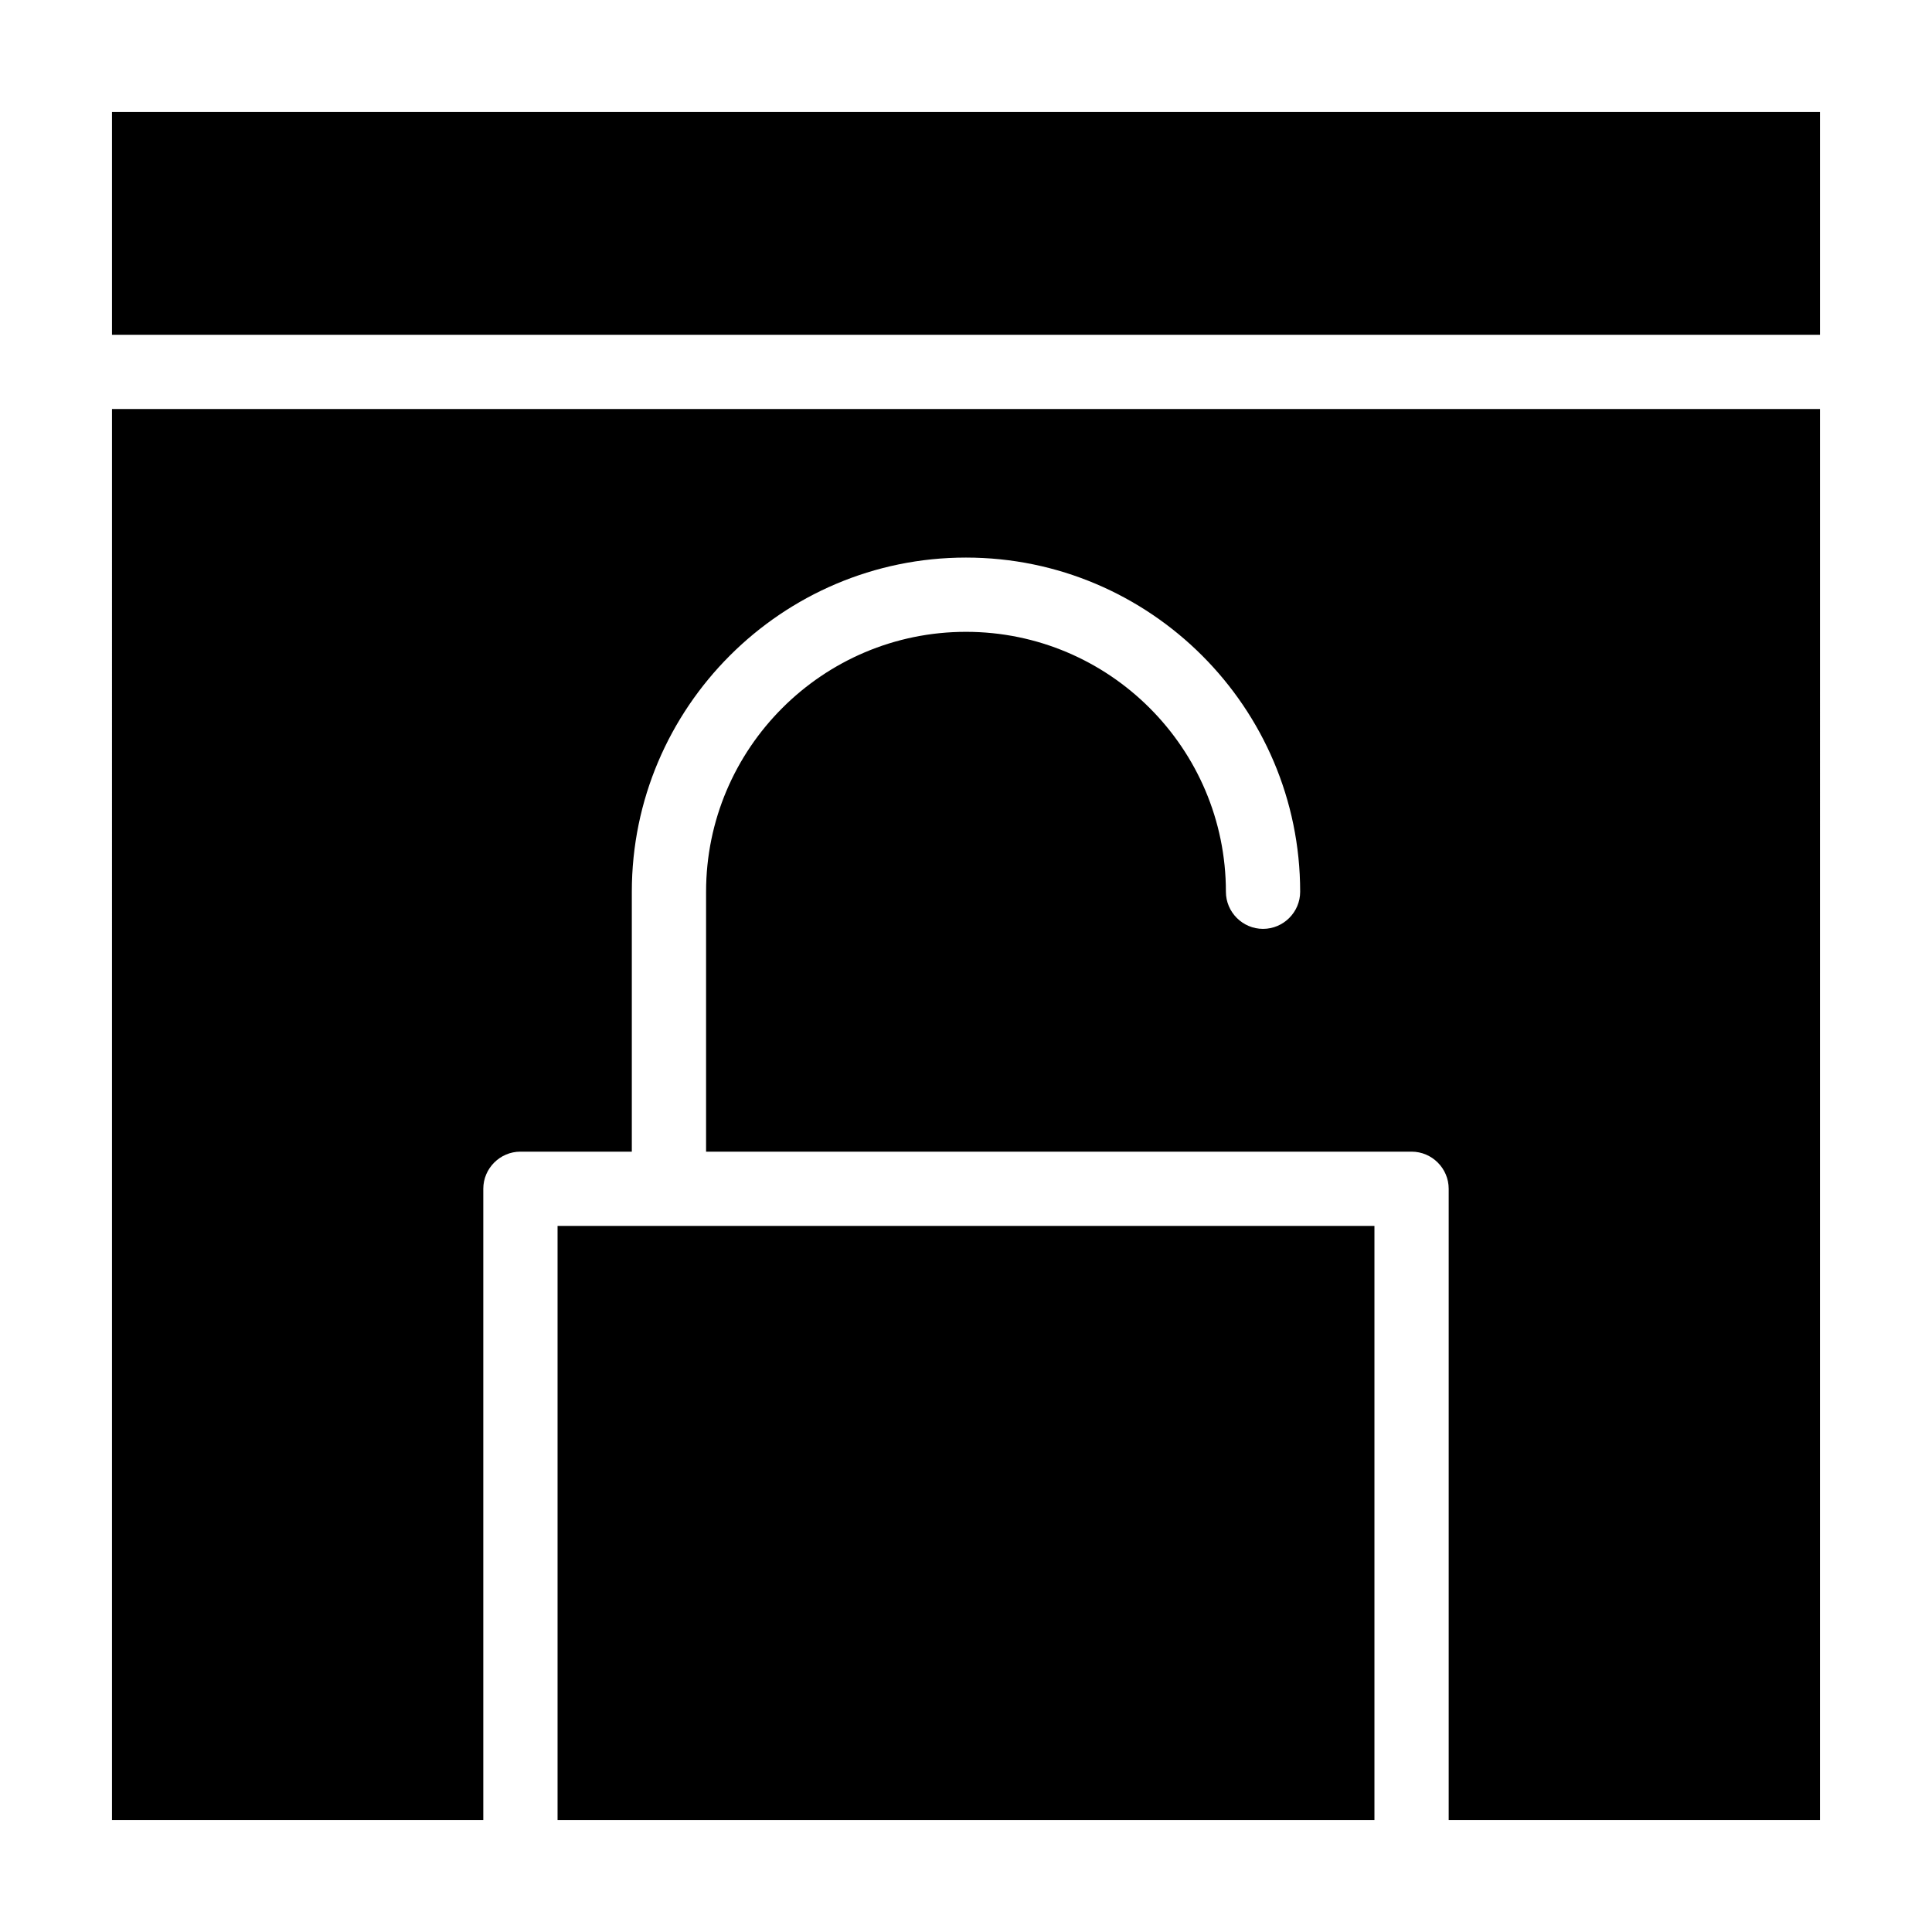 <?xml version="1.0" encoding="UTF-8"?>
<!-- Uploaded to: ICON Repo, www.iconrepo.com, Generator: ICON Repo Mixer Tools -->
<svg fill="#000000" width="800px" height="800px" version="1.1" viewBox="144 144 512 512" xmlns="http://www.w3.org/2000/svg">
 <g>
  <path d="m173.68 173.68h452.64v59.039h-452.64z"/>
  <path d="m173.68 626.32h98.398v-167.28c0-5.41 4.43-9.84 9.84-9.84h29.52v-68.879c0-48.805 39.754-88.559 88.559-88.559 48.805 0 88.559 39.754 88.559 88.559 0 5.41-4.43 9.84-9.84 9.84s-9.84-4.43-9.84-9.84c0-37.984-30.898-68.879-68.879-68.879-37.984 0-68.879 30.898-68.879 68.879v68.879h186.96c5.41 0 9.84 4.43 9.84 9.84v167.28h98.398l0.004-373.92h-452.64z"/>
  <path d="m291.76 468.88h216.48v157.44h-216.48z"/>
 </g>
</svg>